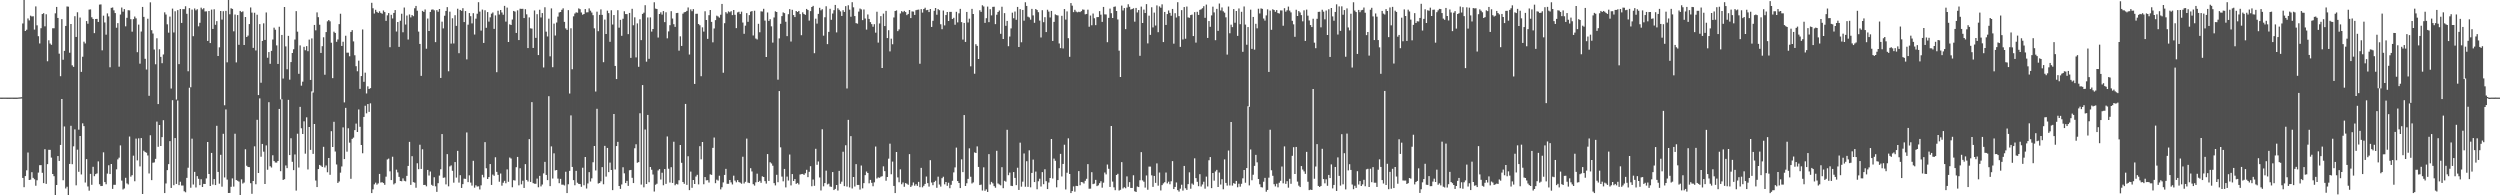 <svg xmlns="http://www.w3.org/2000/svg" width="1920" height="150"><path fill="#4f4f4f" d="M0 74.954h1v1H0zM1 74.96h1v1H1zM2 74.95h1v1H2zM3 74.948h1v1H3zM4 74.952h1v1H4zM5 74.959h1v1H5zM6 74.956h1v1H6zM7 74.96h1v1H7zM8 74.955h1v1H8zM9 74.943h1v1H9zM10 74.962h1v1H10zM11 74.959h1v1H11zM12 74.959h1v1H12zM13 74.937h1v1H13zM14 74.844h1v1H14zM15 74.771h1v1H15zM16 74.65h1v1H16zM17 18.046h1v118.627H17zM18 -0.049h1v143.819H18zM19 23.797h1v111.404H19zM20 22.838h1v107.987H20zM21 14.156h1v102.983H21zM22 15.665h1v122.553H22zM23 12.048h1v125.922H23zM24 12.657h1v119.607H24zM25 12.509h1v124.084H25zM26 22.755h1v114.923H26zM27 4.905h1v137.749H27zM28 19.469h1v118.977H28zM29 27.819h1v104.739H29zM30 33.387h1v93.505H30zM31 21.671h1v105.151H31zM32 10.82h1v121.875H32zM33 10.13h1v130.498H33zM34 20.21h1v94.356H34zM35 10.978h1v130.225H35zM36 47.066h1v78.993H36zM37 30.899h1v84.138H37zM38 33.452h1v81.651H38zM39 34.387h1v86.665H39zM40 21.706h1v111.945H40zM41 21.688h1v113.626H41zM42 10.222h1v140.064H42zM43 5.3h1v136.764H43zM44 13.768h1v106.075H44zM45 41.218h1v82.404H45zM46 58.501h1v52.793H46zM47 14.672h1v61.379H47zM48 45.887h1v92.551H48zM49 39.06h1v58.074H49zM50 19.942h1v124.812H50zM51 4.971h1v138.453H51zM52 5.102h1v147.212H52zM53 40.509h1v85.397H53zM54 18.414h1v78.192H54zM55 50.189h1v75.892H55zM56 51.354h1v61.045H56zM57 12.447h1v86.917H57zM58 28.345h1v114.004H58zM59 9.406h1v105.535H59zM60 99.577h1v32.372H60zM61 13.465h1v90.971H61zM62 55.19h1v78.801H62zM63 43.582h1v51.155H63zM64 32.002h1v64.857H64zM65 33.399h1v106.8H65zM66 16.195h1v106.018H66zM67 18.231h1v124.96H67zM68 7.396h1v139.052H68zM69 7.214h1v126.321H69zM70 13.243h1v128.676H70zM71 14.546h1v113.54H71zM72 25.435h1v109.898H72zM73 14.567h1v119.177H73zM74 14.474h1v118.698H74zM75 16.859h1v107.114H75zM76 3.537h1v137.996H76zM77 3.388h1v139.533H77zM78 38.655h1v104.151H78zM79 12.008h1v104.996H79zM80 17.273h1v122.573H80zM81 26.644h1v114.86H81zM82 10.292h1v123.028H82zM83 12.592h1v114.322H83zM84 51.676h1v81.999H84zM85 6.062h1v119.871H85zM86 5.742h1v139.294H86zM87 7.916h1v134.017H87zM88 10.048h1v131.902H88zM89 21.304h1v108.744H89zM90 17.778h1v104.616H90zM91 51.224h1v69.858H91zM92 11.166h1v100.512H92zM93 5.802h1v132.897H93zM94 8.976h1v136.525H94zM95 6.97h1v137.763H95zM96 20.216h1v116.353H96zM97 13.685h1v127.18H97zM98 7.857h1v133.83H98zM99 7.963h1v96.92H99zM100 14.755h1v120.94H100zM101 24.308h1v110.236H101zM102 14.702h1v104.866H102zM103 12.703h1v126.498H103zM104 14.087h1v92.357H104zM105 40.108h1v83.104H105zM106 18.902h1v87.332H106zM107 48.892h1v78.883H107zM108 24.2h1v81.843H108zM109 5.317h1v143.669H109zM110 12.978h1v102.806H110zM111 45.159h1v71.644H111zM112 53.376h1v63.935H112zM113 14.377h1v105.011H113zM114 73.579h1v59.641H114zM115 1.783h1v102.096H115zM116 23.185h1v115.165H116zM117 25.777h1v99.185H117zM118 38.066h1v86.648H118zM119 49.342h1v72.652H119zM120 29.37h1v63.999H120zM121 79.923h1v32.804H121zM122 37.813h1v58.202H122zM123 43.696h1v68.449H123zM124 48.528h1v56.779H124zM125 41.845h1v50.46H125zM126 9.486h1v138.812H126zM127 11.181h1v129.7H127zM128 18.682h1v112.001H128zM129 25.095h1v100.941H129zM130 12.738h1v95.628H130zM131 67.967h1v76.39H131zM132 6.591h1v70.357H132zM133 24.917h1v117.323H133zM134 8.646h1v97.399H134zM135 76.42h1v64.852H135zM136 7.805h1v69.406H136zM137 49.279h1v92.893H137zM138 6.92h1v132.666H138zM139 17.599h1v124.888H139zM140 7.001h1v135.477H140zM141 7.085h1v139.783H141zM142 4.817h1v142.868H142zM143 10.619h1v125.973H143zM144 54.725h1v74.104H144zM145 6.246h1v61.137H145zM146 67.042h1v77.129H146zM147 7.357h1v99.135H147zM148 27.782h1v113.958H148zM149 6.517h1v125.49H149zM150 7.935h1v136.062H150zM151 7.042h1v128.238H151zM152 20.228h1v117.098H152zM153 17.528h1v124.633H153zM154 5.868h1v131.814H154zM155 7.188h1v136.444H155zM156 6.272h1v134.949H156zM157 8.786h1v132.524H157zM158 8.721h1v128.296H158zM159 31.442h1v77.623H159zM160 8.471h1v125.185H160zM161 33.058h1v109.782H161zM162 7.382h1v110.053H162zM163 22.202h1v119.588H163zM164 7.134h1v130.381H164zM165 19.051h1v123.062H165zM166 16.233h1v80.405H166zM167 43.03h1v89.013H167zM168 36.357h1v104.699H168zM169 8.431h1v110.478H169zM170 15.033h1v128.319H170zM171 8.605h1v94.134H171zM172 80.844h1v55.45H172zM173 8.348h1v75.707H173zM174 47.846h1v90.092H174zM175 -2.457h1v150.675H175zM176 10.957h1v137.241H176zM177 6.337h1v137.136H177zM178 6.872h1v130.149H178zM179 24.084h1v119.211H179zM180 11.161h1v91.56H180zM181 47.937h1v90.374H181zM182 11.575h1v127.24H182zM183 34.382h1v105.067H183zM184 8.406h1v144.53H184zM185 9.34h1v128.377H185zM186 8.729h1v132.209H186zM187 34.563h1v105.618H187zM188 13.061h1v101.556H188zM189 28.411h1v98.882H189zM190 27.365h1v100.899H190zM191 18.494h1v109.871H191zM192 5.737h1v134.949H192zM193 9.672h1v139.189H193zM194 36.746h1v102.249H194zM195 9.756h1v102.629H195zM196 38.733h1v102.759H196zM197 11.3h1v80.697H197zM198 72.989h1v59.87H198zM199 18.54h1v57.014H199zM200 63.546h1v56.813H200zM201 31.453h1v79.097H201zM202 17.897h1v98.582H202zM203 30.694h1v110.595H203zM204 9.574h1v102.114H204zM205 44.325h1v86.029H205zM206 39.996h1v38.475H206zM207 48.977h1v78.735H207zM208 39.069h1v89.57H208zM209 30.337h1v88.89H209zM210 21.227h1v102.495H210zM211 22.814h1v102.03H211zM212 34.878h1v89.994H212zM213 49.086h1v74.552H213zM214 20.536h1v63.117H214zM215 76.314h1v55.158H215zM216 26.814h1v49.416H216zM217 60.31h1v77.877H217zM218 5.377h1v132.266H218zM219 35.609h1v91.488H219zM220 53.183h1v75.934H220zM221 27.571h1v49.123H221zM222 61.185h1v57.883H222zM223 47.678h1v58.492H223zM224 40.702h1v83.569H224zM225 37.823h1v92.836H225zM226 30.337h1v88.296H226zM227 8.527h1v137.834H227zM228 24.305h1v78.406H228zM229 56.659h1v72.002H229zM230 34.878h1v47.208H230zM231 65.803h1v32.705H231zM232 62.744h1v40.177H232zM233 35.937h1v57.241H233zM234 38.602h1v79.391H234zM235 35.419h1v54.71H235zM236 39.326h1v90.8H236zM237 30.413h1v67.133H237zM238 61.376h1v53.704H238zM239 29.479h1v40.711H239zM240 71.083h1v47.075H240zM241 19.169h1v76.077H241zM242 23.279h1v115.35H242zM243 9.514h1v134.141H243zM244 13.229h1v116.591H244zM245 18.974h1v107.691H245zM246 40.648h1v86.654H246zM247 35.473h1v92.805H247zM248 28.624h1v84.108H248zM249 57.391h1v71.223H249zM250 24.634h1v102.434H250zM251 16.363h1v115.957H251zM252 15.37h1v105.96H252zM253 16.389h1v117.843H253zM254 32.796h1v67.946H254zM255 60.031h1v52.877H255zM256 24.312h1v69.212H256zM257 25.286h1v91.08H257zM258 32.081h1v94.234H258zM259 30.328h1v110.183H259zM260 18.546h1v120.794H260zM261 10.564h1v122.065H261zM262 35.262h1v92.599H262zM263 32.046h1v65.794H263zM264 78.65h1v43.511H264zM265 27.421h1v55.41H265zM266 40.427h1v76.039H266zM267 40.468h1v58.038H267zM268 43.204h1v66.356H268zM269 24.532h1v112.787H269zM270 23.165h1v83.502H270zM271 31.814h1v73.878H271zM272 42.428h1v57.49H272zM273 50.839h1v44.096H273zM274 54.75h1v46.629H274zM275 46.603h1v37.49H275zM276 68.244h1v29.156H276zM277 58.42h1v52.936H277zM278 22.634h1v95.078H278zM279 62.848h1v26.941H279zM280 55.809h1v25.387H280zM281 71.768h1v15.255H281zM282 66.328h1v13.617H282zM283 68.363h1v17.54H283zM284 67.707h1v11.657H284zM285 2.172h1v146.127H285zM286 6.36h1v139.063H286zM287 10.391h1v131.177H287zM288 7.516h1v132.794H288zM289 9.121h1v132.715H289zM290 9.935h1v130.916H290zM291 8.635h1v124.942H291zM292 9.904h1v130.27H292zM293 10.527h1v129.378H293zM294 8.022h1v132.548H294zM295 9.29h1v132.653H295zM296 16.017h1v119.671H296zM297 11.762h1v110.7H297zM298 10.035h1v111.76H298zM299 36.265h1v95.332H299zM300 11.381h1v126.919H300zM301 14.195h1v106.197H301zM302 9.939h1v131.664H302zM303 7.707h1v132.986H303zM304 24.235h1v106.067H304zM305 16.875h1v115.516H305zM306 35.991h1v99.827H306zM307 15.944h1v123.042H307zM308 10.528h1v128.708H308zM309 24.755h1v112.263H309zM310 5.774h1v133.091H310zM311 18.815h1v120.438H311zM312 11.909h1v123.141H312zM313 30.383h1v97.04H313zM314 11.125h1v97.816H314zM315 13.348h1v128.642H315zM316 11.549h1v108.422H316zM317 12.423h1v127.472H317zM318 6.36h1v133.912H318zM319 4.56h1v139.615H319zM320 8.243h1v117.155H320zM321 24.264h1v105.697H321zM322 33.749h1v77.405H322zM323 58.269h1v71.45H323zM324 8.336h1v106.275H324zM325 9.183h1v132.908H325zM326 7.269h1v134.731H326zM327 37.427h1v105.653H327zM328 14.218h1v116.281H328zM329 23.785h1v111.011H329zM330 9.177h1v122.563H330zM331 7.444h1v134.479H331zM332 7.225h1v135.5H332zM333 7.933h1v128.194H333zM334 32.333h1v110.777H334zM335 7.775h1v139.6H335zM336 8.991h1v131.697H336zM337 6.905h1v127.956H337zM338 59.858h1v70.122H338zM339 16.65h1v86.312H339zM340 21.799h1v114.775H340zM341 12.079h1v124.208H341zM342 8.406h1v133.197H342zM343 5.499h1v112.892H343zM344 54.755h1v88.363H344zM345 8.961h1v118.843H345zM346 33.479h1v93.529H346zM347 14.029h1v117.13H347zM348 33.372h1v106.907H348zM349 11.676h1v112.772H349zM350 19.885h1v116.496H350zM351 6.731h1v109.156H351zM352 40.841h1v99.394H352zM353 7.64h1v126.926H353zM354 8.334h1v136.002H354zM355 6.319h1v135.077H355zM356 16.925h1v120.27H356zM357 8.503h1v128.853H357zM358 45.624h1v56.119H358zM359 18.94h1v120.949H359zM360 10.019h1v124.623H360zM361 12.458h1v127.757H361zM362 17.949h1v124.598H362zM363 10.151h1v113.365H363zM364 26.521h1v117.611H364zM365 14.351h1v127.912H365zM366 10.539h1v132.696H366zM367 1.706h1v141.398H367zM368 8.921h1v136.578H368zM369 23.516h1v118.808H369zM370 7.367h1v126.86H370zM371 32.993h1v103.251H371zM372 7.859h1v101.291H372zM373 21.376h1v107.838H373zM374 9.243h1v128.21H374zM375 16.608h1v119.398H375zM376 13.311h1v112.691H376zM377 10.522h1v131.508H377zM378 9.593h1v124.477H378zM379 22.152h1v112.856H379zM380 11.833h1v108.942H380zM381 55.464h1v76.507H381zM382 8.243h1v126.061H382zM383 11.183h1v128.392H383zM384 7.699h1v125.599H384zM385 9.568h1v133.012H385zM386 11.291h1v129.062H386zM387 4.489h1v134.375H387zM388 16.578h1v124.183H388zM389 5.814h1v124.259H389zM390 32.24h1v107.4H390zM391 18.706h1v102.261H391zM392 19.191h1v102.553H392zM393 15.026h1v128.784H393zM394 8.395h1v130.006H394zM395 8.917h1v129.718H395zM396 25.311h1v103.11H396zM397 7.939h1v112.596H397zM398 30.779h1v111.578H398zM399 6.722h1v122.49H399zM400 6.829h1v134.731H400zM401 6.736h1v132.079H401zM402 13.873h1v130.469H402zM403 7.071h1v118.97H403zM404 11.005h1v127.209H404zM405 36.904h1v102.508H405zM406 13.343h1v93.504H406zM407 21.754h1v117.986H407zM408 21.965h1v56.474H408zM409 36.811h1v103.851H409zM410 8.03h1v133.082H410zM411 29.104h1v112.03H411zM412 10.891h1v126.296H412zM413 42.3h1v101.518H413zM414 7.465h1v127.585H414zM415 13.417h1v129.734H415zM416 10.058h1v131.645H416zM417 51.796h1v81.397H417zM418 5.564h1v118.738H418zM419 24.313h1v110.023H419zM420 28.027h1v110.294H420zM421 14.341h1v59.551H421zM422 43.278h1v99.683H422zM423 6.457h1v105.992H423zM424 51.601h1v85.512H424zM425 18.118h1v99.661H425zM426 27.273h1v103.598H426zM427 17.319h1v113.25H427zM428 12.752h1v124.411H428zM429 9.579h1v131.098H429zM430 9.215h1v128.154H430zM431 7.546h1v134.283H431zM432 6.404h1v135.427H432zM433 16.8h1v125.637H433zM434 21.795h1v110.078H434zM435 22.92h1v125.372H435zM436 7.788h1v133.729H436zM437 71.837h1v59.412H437zM438 21.727h1v66.923H438zM439 53.178h1v75.038H439zM440 12.555h1v125.762H440zM441 10.406h1v131.855H441zM442 9.479h1v121.746H442zM443 9.8h1v130.523H443zM444 6.429h1v134.822H444zM445 7.074h1v134.274H445zM446 9.595h1v133.862H446zM447 11.31h1v117.498H447zM448 10.752h1v131.525H448zM449 6.938h1v113.651H449zM450 9.543h1v135.264H450zM451 9.41h1v131.49H451zM452 6.475h1v125.724H452zM453 8.195h1v131.243H453zM454 9.626h1v127.314H454zM455 11.676h1v112.919H455zM456 21.747h1v90.377H456zM457 70.285h1v60.637H457zM458 8.943h1v74.6H458zM459 23.965h1v116.988H459zM460 11.425h1v129.124H460zM461 7.195h1v132.083H461zM462 11.394h1v116.965H462zM463 47.744h1v93.781H463zM464 15.062h1v96.948H464zM465 26.108h1v109.51H465zM466 8.183h1v105.427H466zM467 10.105h1v122.099H467zM468 32.109h1v92.749H468zM469 7.891h1v122.694H469zM470 18.842h1v127.186H470zM471 11.56h1v76.004H471zM472 50.662h1v79.505H472zM473 60.742h1v51.46H473zM474 7.827h1v101.132H474zM475 21.234h1v121.616H475zM476 15.247h1v129.785H476zM477 27.505h1v114.146H477zM478 14.377h1v114.099H478zM479 8.629h1v124.511H479zM480 10.809h1v129.795H480zM481 10.833h1v128.056H481zM482 26.204h1v116.557H482zM483 9.914h1v120.853H483zM484 44.455h1v86.053H484zM485 6.762h1v129.797H485zM486 19.399h1v121.172H486zM487 13.298h1v100.577H487zM488 44.095h1v66.723H488zM489 17.977h1v106.999H489zM490 51.283h1v73.217H490zM491 14.783h1v72.228H491zM492 30.8h1v110.959H492zM493 10.722h1v54.608H493zM494 9.719h1v134.129H494zM495 4h1v95.484H495zM496 47.342h1v93.961H496zM497 13.412h1v74.845H497zM498 45.161h1v94.793H498zM499 13.348h1v114.91H499zM500 24.273h1v106.061H500zM501 22.292h1v111.75H501zM502 1.716h1v145.397H502zM503 6.586h1v135.303H503zM504 6.914h1v134.189H504zM505 28.847h1v102.056H505zM506 10.731h1v119.159H506zM507 9.469h1v128.415H507zM508 11.203h1v121.467H508zM509 8.488h1v133.774H509zM510 16.997h1v112.868H510zM511 9.423h1v131.788H511zM512 29.419h1v75.391H512zM513 24.137h1v105.431H513zM514 19.351h1v120.814H514zM515 8.597h1v119.797H515zM516 14.223h1v126.251H516zM517 18.586h1v90.258H517zM518 20.637h1v121.65H518zM519 10.055h1v131.13H519zM520 9.903h1v131.757H520zM521 38.894h1v99.529H521zM522 27.908h1v83.435H522zM523 35.264h1v89.752H523zM524 10.473h1v129.327H524zM525 9.431h1v131.716H525zM526 9.177h1v70.661H526zM527 8.346h1v133.639H527zM528 5.732h1v114.268H528zM529 41.866h1v104.157H529zM530 7.201h1v124.574H530zM531 8.58h1v135.635H531zM532 7.028h1v131.216H532zM533 64.456h1v76.876H533zM534 10.611h1v124.974H534zM535 10.535h1v123.689H535zM536 18.443h1v123.171H536zM537 19.389h1v92.909H537zM538 58.508h1v63.836H538zM539 20.979h1v88.072H539zM540 24.275h1v117.218H540zM541 8.628h1v127.354H541zM542 15.38h1v123.133H542zM543 29.834h1v108.531H543zM544 11.654h1v128.509H544zM545 7.673h1v126.222H545zM546 16.808h1v117.478H546zM547 32.52h1v81.036H547zM548 21.838h1v83.793H548zM549 15.457h1v125.248H549zM550 12.039h1v125.943H550zM551 12.669h1v126.033H551zM552 13.557h1v121.424H552zM553 11.319h1v134.124H553zM554 3.02h1v140.811H554zM555 55.836h1v84.266H555zM556 17.815h1v116.53H556zM557 9.337h1v120.35H557zM558 10.407h1v130.753H558zM559 8.757h1v132.405H559zM560 9.404h1v128.829H560zM561 8.603h1v131.488H561zM562 11.625h1v130.04H562zM563 7.703h1v127.21H563zM564 11.364h1v127.332H564zM565 21.624h1v118.412H565zM566 9.541h1v128.8H566zM567 9.001h1v130.831H567zM568 10.781h1v129.52H568zM569 8.983h1v132.138H569zM570 17.331h1v103.034H570zM571 25.959h1v114.957H571zM572 19.692h1v119.952H572zM573 10.064h1v96.39H573zM574 16.724h1v123.537H574zM575 11.646h1v128.969H575zM576 8.961h1v120.24H576zM577 8.487h1v123.188H577zM578 27.231h1v114.223H578zM579 8.244h1v134.273H579zM580 29.575h1v110.444H580zM581 30.29h1v103.096H581zM582 18.294h1v121.475H582zM583 24.76h1v114.117H583zM584 8.726h1v131.68H584zM585 8.85h1v126.564H585zM586 6.751h1v129.17H586zM587 15.835h1v123.263H587zM588 43.781h1v97.244H588zM589 9.594h1v108.706H589zM590 16.06h1v122.911H590zM591 14.758h1v109.871H591zM592 20.245h1v105.276H592zM593 32.7h1v94.604H593zM594 13.416h1v127.21H594zM595 8.682h1v133.718H595zM596 9.226h1v125.029H596zM597 61.173h1v78.756H597zM598 29.471h1v40.485H598zM599 18.268h1v94.877H599zM600 12.394h1v123.238H600zM601 9.499h1v129.754H601zM602 10.062h1v119.666H602zM603 16.679h1v127.227H603zM604 27.728h1v107.897H604zM605 10.897h1v127.728H605zM606 6.995h1v111.706H606zM607 31.884h1v110.483H607zM608 7.531h1v126.177H608zM609 11.579h1v127.427H609zM610 13.089h1v124.433H610zM611 8.431h1v132.798H611zM612 9.223h1v131.271H612zM613 8.393h1v133.287H613zM614 10.834h1v123.211H614zM615 27.011h1v106.705H615zM616 9.48h1v124.106H616zM617 10.755h1v123.601H617zM618 11.443h1v121.621H618zM619 6.881h1v123.542H619zM620 7.724h1v128.318H620zM621 15.835h1v116.114H621zM622 8.542h1v119.097H622zM623 5.383h1v137.662H623zM624 4.513h1v133.377H624zM625 40.875h1v101.81H625zM626 14.351h1v99.94H626zM627 18.149h1v108.395H627zM628 10.631h1v113.398H628zM629 5.99h1v130.314H629zM630 7.958h1v138.332H630zM631 7.053h1v92.207H631zM632 27.382h1v115.733H632zM633 13.276h1v127.313H633zM634 4.829h1v126.258H634zM635 33.912h1v107.7H635zM636 24.495h1v116.544H636zM637 6.771h1v136.491H637zM638 15.224h1v128.29H638zM639 10.374h1v121.783H639zM640 7.814h1v138.15H640zM641 3.792h1v141.27H641zM642 24.898h1v117.181H642zM643 6.326h1v140.011H643zM644 7.514h1v123.731H644zM645 8.756h1v132.395H645zM646 12.233h1v127.275H646zM647 7.836h1v108.7H647zM648 9.171h1v133.784H648zM649 4.723h1v106.824H649zM650 67.935h1v75.36H650zM651 4.058h1v87.98H651zM652 7.442h1v136.48H652zM653 12.85h1v91.724H653zM654 1.7h1v143.047H654zM655 5.631h1v130.306H655zM656 12.362h1v130.916H656zM657 17.786h1v108.251H657zM658 18.155h1v123.863H658zM659 8.918h1v133.096H659zM660 6.56h1v139.035H660zM661 7.208h1v119.943H661zM662 15.439h1v129.226H662zM663 7.264h1v133.395H663zM664 14.226h1v120.265H664zM665 22.735h1v109.013H665zM666 11.085h1v121.765H666zM667 14.517h1v126.268H667zM668 16.979h1v121.169H668zM669 18.557h1v121.836H669zM670 20.554h1v122.489H670zM671 18.584h1v121.47H671zM672 25.108h1v87.415H672zM673 9.009h1v128.084H673zM674 32.728h1v103.54H674zM675 18.027h1v118.515H675zM676 12.407h1v123.305H676zM677 52.24h1v83.057H677zM678 10.466h1v117.28H678zM679 20.006h1v111.424H679zM680 8.335h1v130.487H680zM681 29.212h1v106.732H681zM682 23.174h1v98.665H682zM683 39.491h1v70.836H683zM684 29.722h1v104.091H684zM685 33.993h1v90.107H685zM686 13.415h1v129.399H686zM687 8.431h1v139.865H687zM688 7.961h1v108.775H688zM689 23.891h1v112.356H689zM690 22.576h1v117.403H690zM691 10.326h1v119.696H691zM692 8.534h1v132.958H692zM693 9.358h1v130.791H693zM694 8.347h1v135.091H694zM695 9.292h1v131.31H695zM696 11.64h1v129.456H696zM697 10.699h1v131.226H697zM698 7.679h1v110.676H698zM699 13.872h1v129.676H699zM700 8.758h1v133.699H700zM701 8.926h1v131.184H701zM702 11.48h1v131.176H702zM703 7.854h1v133.636H703zM704 7.542h1v135.221H704zM705 7.37h1v132.305H705zM706 48.929h1v94.819H706zM707 6.999h1v121.909H707zM708 9.653h1v134.198H708zM709 6.887h1v135.789H709zM710 5.955h1v135.309H710zM711 7.851h1v127.718H711zM712 7.562h1v133.094H712zM713 9.265h1v134.033H713zM714 6.906h1v116.146H714zM715 20.691h1v119.516H715zM716 15.963h1v126.277H716zM717 8.318h1v131.521H717zM718 6.167h1v132.642H718zM719 11.336h1v132.876H719zM720 7.014h1v128.667H720zM721 7.839h1v133.867H721zM722 18.644h1v124.652H722zM723 22.443h1v114.424H723zM724 8.067h1v127.675H724zM725 19.53h1v122.044H725zM726 11.588h1v128.178H726zM727 9.202h1v133.506H727zM728 16.129h1v124.195H728zM729 9.108h1v135.406H729zM730 9.094h1v132.819H730zM731 14.572h1v124.263H731zM732 13.658h1v118.758H732zM733 19.01h1v109.536H733zM734 9.047h1v104.314H734zM735 17.207h1v121.863H735zM736 10.243h1v130.309H736zM737 6.827h1v137.604H737zM738 16.986h1v105.4H738zM739 30.428h1v101.791H739zM740 17.636h1v70.745H740zM741 32.183h1v110.648H741zM742 9.182h1v131.551H742zM743 17.27h1v120.118H743zM744 14.351h1v99.579H744zM745 50.945h1v84.809H745zM746 6.809h1v134.082H746zM747 10.735h1v129.338H747zM748 56.627h1v60.411H748zM749 33.938h1v83.587H749zM750 35.217h1v77.2H750zM751 45.298h1v82.911H751zM752 7.903h1v134.252H752zM753 9.108h1v132.668H753zM754 4.025h1v142.328H754zM755 4.95h1v123.536H755zM756 17.586h1v128.963H756zM757 13.968h1v131.459H757zM758 5.06h1v142.346H758zM759 17.011h1v101.339H759zM760 7.08h1v134.655H760zM761 11.85h1v127.829H761zM762 5.262h1v135.559H762zM763 5.165h1v137.768H763zM764 18.522h1v125.648H764zM765 11.326h1v104.475H765zM766 9.191h1v131.685H766zM767 8.097h1v133.551H767zM768 25.938h1v116.386H768zM769 5.176h1v123.23H769zM770 29.93h1v114.61H770zM771 10.105h1v128.772H771zM772 19.835h1v119.682H772zM773 16.074h1v83.589H773zM774 35.504h1v99.07H774zM775 28.051h1v104.52H775zM776 21.791h1v120.885H776zM777 9.75h1v133.131H777zM778 14.037h1v118.094H778zM779 8.855h1v127.782H779zM780 15.225h1v126.955H780zM781 5.327h1v123.507H781zM782 36.117h1v109.73H782zM783 7.038h1v102.542H783zM784 32.479h1v110.861H784zM785 7.605h1v131.892H785zM786 15.873h1v101.975H786zM787 1.715h1v141.693H787zM788 4.576h1v119.251H788zM789 12.813h1v130.715H789zM790 13.391h1v102.073H790zM791 15.113h1v128.743H791zM792 6.83h1v125.971H792zM793 11.803h1v110.751H793zM794 17.528h1v122.296H794zM795 6.917h1v124.875H795zM796 7.737h1v137.625H796zM797 9.369h1v129.841H797zM798 15.844h1v121.441H798zM799 28.759h1v114.51H799zM800 7.842h1v124.363H800zM801 17.034h1v124.455H801zM802 13.209h1v116.8H802zM803 24.618h1v114.527H803zM804 7.486h1v137.693H804zM805 8.906h1v131.271H805zM806 13.406h1v123.308H806zM807 8.421h1v98.351H807zM808 31.461h1v105.669H808zM809 16.785h1v105.022H809zM810 11.072h1v112.422H810zM811 11.612h1v132.245H811zM812 11.865h1v126.451H812zM813 33.362h1v95.833H813zM814 36.967h1v81.194H814zM815 12.134h1v123.395H815zM816 37.198h1v88.693H816zM817 6.966h1v104.185H817zM818 15.075h1v130.42H818zM819 8.751h1v123.904H819zM820 29.359h1v76.861H820zM821 43.615h1v90.002H821zM822 2.333h1v145.952H822zM823 4.342h1v142.381H823zM824 9.334h1v133.815H824zM825 7.519h1v139.695H825zM826 8.889h1v133.85H826zM827 9.469h1v133.435H827zM828 9.01h1v122.395H828zM829 9.33h1v132.974H829zM830 8.546h1v131.215H830zM831 7.253h1v132.785H831zM832 7.467h1v133.476H832zM833 11.018h1v127.846H833zM834 10.703h1v126.612H834zM835 7.415h1v118.622H835zM836 20.518h1v124.425H836zM837 11.936h1v132.951H837zM838 19.412h1v112.842H838zM839 10.415h1v131.003H839zM840 14.049h1v126.934H840zM841 19.282h1v118.873H841zM842 13.139h1v129.816H842zM843 13.132h1v129.222H843zM844 8.552h1v132.15H844zM845 11.252h1v127.984H845zM846 16.812h1v127.305H846zM847 5.335h1v134.965H847zM848 10.983h1v121.521H848zM849 11.097h1v122.848H849zM850 32.42h1v93.925H850zM851 13.725h1v115.908H851zM852 6.629h1v136.955H852zM853 10.154h1v86.591H853zM854 13.844h1v125.605H854zM855 5.25h1v138.622H855zM856 4.969h1v141.123H856zM857 8.455h1v125.941H857zM858 14.943h1v118.557H858zM859 38.928h1v107.412H859zM860 59.14h1v86.642H860zM861 4.306h1v120.197H861zM862 8.027h1v136.694H862zM863 6.175h1v137.599H863zM864 22.355h1v122.222H864zM865 5.833h1v129.62H865zM866 3.256h1v140.204H866zM867 5.236h1v134.648H867zM868 7.339h1v136.983H868zM869 6.904h1v137.42H869zM870 6.352h1v128.228H870zM871 16.659h1v130.25H871zM872 6.079h1v141.388H872zM873 9.56h1v133.675H873zM874 7.717h1v135.941H874zM875 42.836h1v95.584H875zM876 5.075h1v111.771H876zM877 17.663h1v120.893H877zM878 7.389h1v132.208H878zM879 9.988h1v134.085H879zM880 3.189h1v131.575H880zM881 33.313h1v112.383H881zM882 12.02h1v115.914H882zM883 26.764h1v101.196H883zM884 5.562h1v129.095H884zM885 21.052h1v122.46H885zM886 9.673h1v125.443H886zM887 19.599h1v120.828H887zM888 4.137h1v121.373H888zM889 24.714h1v117.869H889zM890 4.898h1v127.612H890zM891 5.963h1v140.321H891zM892 3.333h1v138.843H892zM893 32.321h1v108.52H893zM894 9.176h1v130.738H894zM895 19.127h1v113.398H895zM896 10.8h1v130.06H896zM897 8.049h1v131.456H897zM898 9.864h1v131.656H898zM899 12.092h1v127.144H899zM900 6.851h1v116.919H900zM901 33.555h1v111.624H901zM902 10.139h1v133.42H902zM903 13.488h1v126.635H903zM904 1.709h1v144.316H904zM905 12.373h1v134.754H905zM906 35.983h1v108.902H906zM907 7.8h1v134.101H907zM908 30.326h1v116.057H908zM909 5.431h1v121.986H909zM910 29.764h1v114.838H910zM911 5.029h1v140.791H911zM912 13.374h1v128.033H912zM913 13.68h1v118.681H913zM914 11.568h1v133.381H914zM915 11.231h1v129.726H915zM916 27.7h1v114.169H916zM917 9.333h1v112.291H917zM918 32.723h1v104.093H918zM919 9.054h1v130.58H919zM920 11.472h1v131.51H920zM921 7.57h1v126.222H921zM922 7.111h1v136.152H922zM923 6.275h1v135.413H923zM924 4.767h1v134.818H924zM925 13.687h1v131.196H925zM926 3.527h1v132.106H926zM927 29.149h1v114.062H927zM928 16.162h1v106.926H928zM929 20.559h1v100.079H929zM930 11.837h1v132.64H930zM931 5.111h1v127.737H931zM932 9.497h1v129.259H932zM933 30.867h1v100.813H933zM934 6.83h1v123.626H934zM935 23.713h1v119.881H935zM936 2.733h1v129.762H936zM937 8.06h1v133.653H937zM938 5.731h1v131.876H938zM939 8.7h1v136.676H939zM940 9.709h1v112.685H940zM941 13.313h1v127.155H941zM942 41.941h1v100.611H942zM943 5.006h1v110.58H943zM944 25.531h1v116.923H944zM945 18.952h1v74.736H945zM946 20.842h1v121.686H946zM947 6.947h1v133.693H947zM948 17.481h1v123.741H948zM949 8.438h1v130.518H949zM950 27.521h1v116.317H950zM951 6.513h1v134.596H951zM952 18.609h1v124.732H952zM953 9.085h1v132.049H953zM954 39.783h1v97.156H954zM955 4.984h1v125.594H955zM956 18.871h1v121.456H956zM957 34.349h1v94.736H957zM958 20.766h1v60.838H958zM959 82.013h1v60.374H959zM960 7.401h1v107.365H960zM961 37.515h1v100.926H961zM962 12.999h1v121.213H962zM963 38.162h1v89.2H963zM964 18.286h1v100.663H964zM965 21.745h1v102.936H965zM966 6.713h1v130.766H966zM967 10.354h1v131.157H967zM968 6.469h1v137.261H968zM969 6.818h1v137.134H969zM970 14.213h1v125.366H970zM971 15.841h1v120.78H971zM972 11.809h1v135.424H972zM973 7.162h1v138.685H973zM974 55.259h1v81.2H974zM975 8.117h1v91.543H975zM976 22.88h1v107.86H976zM977 7.104h1v127.891H977zM978 7.66h1v133.806H978zM979 9.058h1v134.113H979zM980 7.728h1v133.392H980zM981 10.026h1v133.839H981zM982 10.388h1v129.951H982zM983 7.967h1v130.885H983zM984 8.037h1v119.854H984zM985 19.779h1v121.001H985zM986 6.283h1v106.137H986zM987 8.969h1v132.229H987zM988 7.863h1v131.307H988zM989 5.082h1v139.032H989zM990 8.121h1v129.179H990zM991 9.538h1v131.634H991zM992 15.955h1v103.707H992zM993 18.69h1v94.383H993zM994 28.257h1v105.353H994zM995 7.48h1v105.371H995zM996 12.311h1v127.174H996zM997 8.519h1v134.088H997zM998 9.557h1v134.106H998zM999 11.61h1v115.917H999zM1000 16.383h1v113.8H1000zM1001 7.954h1v123.664H1001zM1002 31.444h1v102.101H1002zM1003 7.362h1v109.285H1003zM1004 12.058h1v127.526H1004zM1005 15.734h1v130.276H1005zM1006 19.258h1v126.344H1006zM1007 20.774h1v125.128H1007zM1008 14.406h1v53.965H1008zM1009 32.791h1v104.48H1009zM1010 36.994h1v90.885H1010zM1011 14.461h1v96.223H1011zM1012 9.09h1v133.698H1012zM1013 8.998h1v134.597H1013zM1014 21.009h1v121.779H1014zM1015 7.475h1v106.798H1015zM1016 8.958h1v128.58H1016zM1017 14.872h1v125.913H1017zM1018 8.089h1v129.642H1018zM1019 26.872h1v115.841H1019zM1020 7.14h1v127.205H1020zM1021 43.721h1v93.03H1021zM1022 6.164h1v120.071H1022zM1023 12.617h1v132.065H1023zM1024 15.9h1v126.119H1024zM1025 9.172h1v119.059H1025zM1026 3.344h1v143.287H1026zM1027 26.507h1v94.378H1027zM1028 4.931h1v130.118H1028zM1029 23.716h1v118.851H1029zM1030 4.852h1v98.196H1030zM1031 11.32h1v130.238H1031zM1032 7.715h1v109.948H1032zM1033 43.549h1v101.898H1033zM1034 6.457h1v96.137H1034zM1035 21.08h1v109.797H1035zM1036 23.351h1v102.74H1036zM1037 10.567h1v119.926H1037zM1038 51.885h1v89.862H1038zM1039 1.718h1v143.596H1039zM1040 8.106h1v134.55H1040zM1041 9.284h1v134.994H1041zM1042 41.421h1v90.071H1042zM1043 7.65h1v134.056H1043zM1044 9.347h1v129.716H1044zM1045 7.9h1v134.949H1045zM1046 7.601h1v133.995H1046zM1047 5.782h1v132.298H1047zM1048 9.801h1v133.271H1048zM1049 26.984h1v103.051H1049zM1050 24.592h1v105.035H1050zM1051 42.705h1v100.886H1051zM1052 7.493h1v122.075H1052zM1053 5.968h1v133.947H1053zM1054 12.611h1v115.752H1054zM1055 30.748h1v109.605H1055zM1056 10.327h1v130.001H1056zM1057 12.779h1v130.806H1057zM1058 30.788h1v99.542H1058zM1059 36.326h1v86.026H1059zM1060 56.692h1v71.503H1060zM1061 8.377h1v129.893H1061zM1062 10.428h1v130.51H1062zM1063 11.179h1v58.659H1063zM1064 6.995h1v135.093H1064zM1065 8.43h1v117.393H1065zM1066 28.518h1v116.77H1066zM1067 5.708h1v126.281H1067zM1068 19.468h1v125.498H1068zM1069 5.289h1v124.342H1069zM1070 48.792h1v95.619H1070zM1071 8.182h1v120.071H1071zM1072 9.149h1v126.428H1072zM1073 28.185h1v112.931H1073zM1074 26.82h1v80.122H1074zM1075 37.007h1v81.214H1075zM1076 13.559h1v96.023H1076zM1077 31.685h1v106.916H1077zM1078 7.207h1v131.485H1078zM1079 12.282h1v126.355H1079zM1080 31.414h1v109.904H1080zM1081 7.427h1v133.225H1081zM1082 8.8h1v127.908H1082zM1083 15.042h1v122.179H1083zM1084 30.957h1v81.738H1084zM1085 19.107h1v84.385H1085zM1086 10.071h1v131.525H1086zM1087 17.653h1v122.102H1087zM1088 16.357h1v122.61H1088zM1089 16.461h1v112.842H1089zM1090 13.79h1v134.36H1090zM1091 2.929h1v142.439H1091zM1092 23.461h1v116.547H1092zM1093 14.47h1v123.035H1093zM1094 7.117h1v118.657H1094zM1095 17.64h1v124.261H1095zM1096 7.882h1v134.13H1096zM1097 8.237h1v127.023H1097zM1098 5.896h1v137.127H1098zM1099 12.274h1v130.685H1099zM1100 7.516h1v131.949H1100zM1101 7.35h1v129.864H1101zM1102 32.782h1v107.002H1102zM1103 9.361h1v120.949H1103zM1104 7.956h1v133.943H1104zM1105 6.803h1v134.007H1105zM1106 6.949h1v135.418H1106zM1107 10.05h1v98.759H1107zM1108 14.297h1v129.105H1108zM1109 15.206h1v128.78H1109zM1110 6.084h1v104.189H1110zM1111 12.292h1v131.72H1111zM1112 15.706h1v125.761H1112zM1113 7.244h1v124.749H1113zM1114 9.594h1v130.232H1114zM1115 23.898h1v116.813H1115zM1116 9.759h1v132.311H1116zM1117 8.561h1v136.523H1117zM1118 21.984h1v120.88H1118zM1119 10.771h1v128.122H1119zM1120 10.188h1v126.473H1120zM1121 4.997h1v139.53H1121zM1122 9.637h1v130.368H1122zM1123 5.541h1v139.432H1123zM1124 12.412h1v127.558H1124zM1125 52.34h1v86.185H1125zM1126 5.635h1v120.772H1126zM1127 21.98h1v121.277H1127zM1128 5.871h1v134.861H1128zM1129 11.823h1v134.153H1129zM1130 16.51h1v107.631H1130zM1131 6.219h1v133.57H1131zM1132 6.468h1v136.154H1132zM1133 6.349h1v135.947H1133zM1134 39.581h1v104.061H1134zM1135 10.904h1v101.339H1135zM1136 7.144h1v126.798H1136zM1137 8.268h1v129.803H1137zM1138 9.442h1v133.265H1138zM1139 13.826h1v129.541H1139zM1140 13.152h1v127.214H1140zM1141 7.927h1v130.331H1141zM1142 8.535h1v131.667H1142zM1143 5.329h1v130.153H1143zM1144 24.534h1v117.864H1144zM1145 7.134h1v132.302H1145zM1146 11.665h1v128.524H1146zM1147 12.686h1v129.319H1147zM1148 12.082h1v129.511H1148zM1149 8.388h1v132.607H1149zM1150 10.027h1v131.214H1150zM1151 11.05h1v126.759H1151zM1152 36.269h1v102.464H1152zM1153 10.71h1v121.849H1153zM1154 13.062h1v117.188H1154zM1155 17.712h1v116.908H1155zM1156 8.34h1v118.402H1156zM1157 8.282h1v127.106H1157zM1158 15.892h1v115.686H1158zM1159 7.57h1v127.301H1159zM1160 6.337h1v136.927H1160zM1161 4.104h1v135.221H1161zM1162 58.718h1v83.064H1162zM1163 9.478h1v108.597H1163zM1164 10.042h1v122.402H1164zM1165 6.806h1v104.825H1165zM1166 19.966h1v106.041H1166zM1167 8.258h1v134.789H1167zM1168 14.079h1v97.043H1168zM1169 32.956h1v95.845H1169zM1170 20.806h1v115.537H1170zM1171 9.894h1v126.792H1171zM1172 35.515h1v103.063H1172zM1173 22.354h1v118.62H1173zM1174 6.496h1v135.707H1174zM1175 14.382h1v128.463H1175zM1176 7.224h1v108.709H1176zM1177 23.341h1v122.981H1177zM1178 3.603h1v141.532H1178zM1179 37.544h1v105.389H1179zM1180 8.712h1v130.452H1180zM1181 8.951h1v108.475H1181zM1182 10.001h1v130.276H1182zM1183 9.776h1v129.736H1183zM1184 8.628h1v110.97H1184zM1185 28.673h1v107.076H1185zM1186 5.551h1v106.102H1186zM1187 79.215h1v60.086H1187zM1188 5.279h1v103.348H1188zM1189 8.213h1v135.781H1189zM1190 8.884h1v101.042H1190zM1191 1.716h1v144.698H1191zM1192 6.887h1v128.804H1192zM1193 16.243h1v119.84H1193zM1194 18.379h1v104.476H1194zM1195 14.49h1v127.691H1195zM1196 7.899h1v133.253H1196zM1197 8.118h1v135.817H1197zM1198 9.15h1v122.65H1198zM1199 12.376h1v129.103H1199zM1200 7.986h1v134.093H1200zM1201 12.493h1v122.563H1201zM1202 16.848h1v118.111H1202zM1203 10.016h1v129.562H1203zM1204 15.157h1v128.158H1204zM1205 18.074h1v118.89H1205zM1206 13.53h1v126.523H1206zM1207 16.353h1v125.25H1207zM1208 26.815h1v116.039H1208zM1209 25.063h1v92.997H1209zM1210 4.629h1v127.358H1210zM1211 22.358h1v117.801H1211zM1212 14.698h1v125.242H1212zM1213 15.362h1v118.442H1213zM1214 41.654h1v91.539H1214zM1215 19.735h1v108.572H1215zM1216 20.476h1v112.446H1216zM1217 6.083h1v130.433H1217zM1218 31.654h1v99.356H1218zM1219 28.038h1v84.582H1219zM1220 38.157h1v68.193H1220zM1221 26.606h1v105.058H1221zM1222 31.277h1v91.6H1222zM1223 11.825h1v135.339H1223zM1224 9.875h1v138.423H1224zM1225 10.541h1v96.867H1225zM1226 23.694h1v115.124H1226zM1227 21.673h1v118.507H1227zM1228 10.177h1v120.883H1228zM1229 8.38h1v132.947H1229zM1230 9.204h1v130.329H1230zM1231 8.416h1v134.757H1231zM1232 9.022h1v131.249H1232zM1233 9.955h1v130.982H1233zM1234 10.71h1v131.317H1234zM1235 7.432h1v109H1235zM1236 14.331h1v128.938H1236zM1237 8.673h1v133.62H1237zM1238 8.604h1v131.153H1238zM1239 11.148h1v131.067H1239zM1240 7.614h1v133.65H1240zM1241 7.62h1v134.779H1241zM1242 7.114h1v132.52H1242zM1243 50.174h1v93.35H1243zM1244 6.925h1v120.821H1244zM1245 9.501h1v133.949H1245zM1246 5.85h1v136.554H1246zM1247 5.933h1v135.016H1247zM1248 7.85h1v128.007H1248zM1249 7.523h1v132.867H1249zM1250 14.927h1v129.025H1250zM1251 6.792h1v113.039H1251zM1252 20.326h1v119.686H1252zM1253 16.41h1v125.595H1253zM1254 8.255h1v126.674H1254zM1255 6.27h1v131.85H1255zM1256 11.309h1v132.682H1256zM1257 7.118h1v128.129H1257zM1258 8.232h1v130.751H1258zM1259 18.615h1v124.83H1259zM1260 21.242h1v115.005H1260zM1261 7.993h1v127.989H1261zM1262 17.158h1v124.112H1262zM1263 11.571h1v128.844H1263zM1264 9.188h1v133.351H1264zM1265 16.395h1v123.782H1265zM1266 9.264h1v135.031H1266zM1267 9.205h1v133.117H1267zM1268 14.454h1v123.25H1268zM1269 14.137h1v118.045H1269zM1270 19.619h1v107.488H1270zM1271 9.354h1v103.57H1271zM1272 21.061h1v117.101H1272zM1273 10.718h1v129.64H1273zM1274 6.805h1v137.478H1274zM1275 18.375h1v103.534H1275zM1276 28.909h1v102.676H1276zM1277 18.61h1v66.523H1277zM1278 33.634h1v108.817H1278zM1279 8.969h1v131.555H1279zM1280 17.383h1v119.753H1280zM1281 14.189h1v99.482H1281zM1282 46.717h1v88.302H1282zM1283 6.826h1v133.356H1283zM1284 11.045h1v128.466H1284zM1285 57.858h1v55.007H1285zM1286 34.529h1v82.157H1286zM1287 36.287h1v74.51H1287zM1288 37.291h1v89.666H1288zM1289 8.018h1v133.743H1289zM1290 9.152h1v131.885H1290zM1291 4.046h1v142.159H1291zM1292 5.565h1v129.024H1292zM1293 15.222h1v130.941H1293zM1294 8.803h1v136.293H1294zM1295 5.339h1v141.826H1295zM1296 16.793h1v97.004H1296zM1297 7.786h1v134.06H1297zM1298 11.132h1v128.782H1298zM1299 5.333h1v135.691H1299zM1300 5.487h1v135.563H1300zM1301 24.656h1v117.266H1301zM1302 11.318h1v102.26H1302zM1303 8.32h1v132.169H1303zM1304 8.275h1v132.933H1304zM1305 25.92h1v115.991H1305zM1306 5.785h1v124.76H1306zM1307 27.597h1v116.389H1307zM1308 9.799h1v127.73H1308zM1309 25.231h1v116.165H1309zM1310 17.465h1v82.253H1310zM1311 37.142h1v96.534H1311zM1312 27.69h1v109.372H1312zM1313 21.815h1v119.277H1313zM1314 9.982h1v132.562H1314zM1315 15.325h1v114.661H1315zM1316 8.809h1v126.618H1316zM1317 15.14h1v126.816H1317zM1318 5.536h1v131.647H1318zM1319 26.182h1v119.128H1319zM1320 5.151h1v111.388H1320zM1321 37.93h1v103.316H1321zM1322 8.441h1v130.87H1322zM1323 18.283h1v96.459H1323zM1324 1.713h1v141.047H1324zM1325 4.661h1v117.33H1325zM1326 15.138h1v127.935H1326zM1327 10.158h1v104.279H1327zM1328 16.606h1v126.579H1328zM1329 7.355h1v124.504H1329zM1330 11.605h1v111.149H1330zM1331 17.917h1v121.739H1331zM1332 6.954h1v123.498H1332zM1333 7.958h1v137.377H1333zM1334 7.323h1v131.352H1334zM1335 11.767h1v124.313H1335zM1336 30.033h1v113.224H1336zM1337 7.901h1v127.791H1337zM1338 13.917h1v127.55H1338zM1339 13.069h1v118.534H1339zM1340 26.091h1v112.962H1340zM1341 7.487h1v137.718H1341zM1342 9.506h1v130.768H1342zM1343 13.944h1v122.721H1343zM1344 9.025h1v97.708H1344zM1345 33.473h1v101.588H1345zM1346 18.257h1v98.432H1346zM1347 11.622h1v111.671H1347zM1348 11.162h1v131.987H1348zM1349 11.627h1v126.436H1349zM1350 33.706h1v93.764H1350zM1351 37.465h1v78.973H1351zM1352 13.313h1v121.214H1352zM1353 42.767h1v81.163H1353zM1354 7.056h1v101.014H1354zM1355 11.674h1v133.5H1355zM1356 8.868h1v124.112H1356zM1357 31.594h1v73.708H1357zM1358 42.625h1v90.757H1358zM1359 0.851h1v147.495H1359zM1360 4.602h1v142.688H1360zM1361 11.187h1v134.956H1361zM1362 8.646h1v137.435H1362zM1363 8.631h1v133.554H1363zM1364 11.523h1v131.556H1364zM1365 6.97h1v125.111H1365zM1366 8.874h1v133.551H1366zM1367 8.441h1v129.307H1367zM1368 10.217h1v131.574H1368zM1369 10.227h1v131.57H1369zM1370 19.238h1v113.433H1370zM1371 20.13h1v110.185H1371zM1372 20.744h1v88.119H1372zM1373 38.944h1v92.208H1373zM1374 34.376h1v101.879H1374zM1375 22.028h1v104.753H1375zM1376 33.792h1v89.509H1376zM1377 24.505h1v95.695H1377zM1378 36.815h1v91.225H1378zM1379 21.424h1v103.037H1379zM1380 20.445h1v107.453H1380zM1381 26.567h1v99.097H1381zM1382 28.073h1v103.383H1382zM1383 31.398h1v96.342H1383zM1384 30.102h1v107.218H1384zM1385 16.715h1v124.786H1385zM1386 40.286h1v83.632H1386zM1387 38.479h1v89.839H1387zM1388 21.591h1v95.982H1388zM1389 26.525h1v105.161H1389zM1390 20.4h1v113.824H1390zM1391 20.786h1v108.169H1391zM1392 34.618h1v95.234H1392zM1393 21.793h1v117.551H1393zM1394 21.18h1v112.244H1394zM1395 21.483h1v117.144H1395zM1396 28.698h1v113.795H1396zM1397 33.408h1v108.134H1397zM1398 14.604h1v112.345H1398zM1399 17.503h1v117.841H1399zM1400 27.625h1v102.602H1400zM1401 18.978h1v119.219H1401zM1402 10.841h1v126.492H1402zM1403 6.535h1v122.673H1403zM1404 13.994h1v124.882H1404zM1405 13.863h1v113.902H1405zM1406 18.334h1v120.631H1406zM1407 18.666h1v111.073H1407zM1408 24.232h1v109.988H1408zM1409 19.959h1v115.92H1409zM1410 17.646h1v120.298H1410zM1411 15.879h1v111.941H1411zM1412 17.679h1v101.784H1412zM1413 28.071h1v106.486H1413zM1414 31.892h1v94.692H1414zM1415 25.846h1v95.312H1415zM1416 32.253h1v93.314H1416zM1417 26.79h1v97.47H1417zM1418 16.245h1v103.454H1418zM1419 29.688h1v92.715H1419zM1420 15.994h1v109.279H1420zM1421 27.448h1v97.553H1421zM1422 33.347h1v82.853H1422zM1423 34.634h1v85.922H1423zM1424 33.377h1v81.115H1424zM1425 32.593h1v88.036H1425zM1426 8.301h1v129.719H1426zM1427 26.246h1v108.45H1427zM1428 21.825h1v101.851H1428zM1429 22.813h1v114.142H1429zM1430 16.124h1v120.881H1430zM1431 14.124h1v117.999H1431zM1432 23.089h1v106.165H1432zM1433 32.403h1v101.542H1433zM1434 24.932h1v105.172H1434zM1435 28.472h1v100.097H1435zM1436 26.387h1v87.333H1436zM1437 37.451h1v83.957H1437zM1438 42.27h1v84.067H1438zM1439 42.924h1v77.478H1439zM1440 42.257h1v76.151H1440zM1441 39.754h1v84.111H1441zM1442 37.614h1v86.492H1442zM1443 16.511h1v110.091H1443zM1444 32.183h1v93.472H1444zM1445 37.832h1v91.374H1445zM1446 29.405h1v95.917H1446zM1447 28.436h1v101.026H1447zM1448 31.755h1v99.746H1448zM1449 39.766h1v85.642H1449zM1450 40.594h1v77.386H1450zM1451 36.752h1v82.935H1451zM1452 36.299h1v84.198H1452zM1453 37.107h1v80.747H1453zM1454 39.266h1v77.83H1454zM1455 36.973h1v81.475H1455zM1456 39.638h1v75.594H1456zM1457 35.638h1v75.711H1457zM1458 37.579h1v83.201H1458zM1459 20.399h1v103.938H1459zM1460 30.203h1v106.563H1460zM1461 43.891h1v70.271H1461zM1462 44.417h1v64.96H1462zM1463 47.287h1v69.746H1463zM1464 35.904h1v83.814H1464zM1465 43.081h1v55.179H1465zM1466 35.039h1v76.721H1466zM1467 27.415h1v81.829H1467zM1468 29.578h1v94.699H1468zM1469 32.136h1v94.82H1469zM1470 35.725h1v92.02H1470zM1471 38.04h1v77.019H1471zM1472 34.687h1v79.739H1472zM1473 38.345h1v72.606H1473zM1474 47.146h1v59.577H1474zM1475 42.453h1v80.026H1475zM1476 29.154h1v104.072H1476zM1477 21.498h1v99.196H1477zM1478 34.498h1v99.017H1478zM1479 28.749h1v104.898H1479zM1480 31.146h1v95.265H1480zM1481 29.049h1v87.38H1481zM1482 37.07h1v81.744H1482zM1483 37.107h1v80.333H1483zM1484 37.991h1v82.341H1484zM1485 35.346h1v85.167H1485zM1486 32.112h1v87.732H1486zM1487 39.351h1v71.019H1487zM1488 30.733h1v72.928H1488zM1489 30.99h1v77.543H1489zM1490 38.819h1v66.667H1490zM1491 42.321h1v64.973H1491zM1492 39.453h1v61.23H1492zM1493 37.704h1v88.276H1493zM1494 5.912h1v140.105H1494zM1495 9.229h1v133.58H1495zM1496 17.533h1v116.807H1496zM1497 33.414h1v94.21H1497zM1498 42.491h1v65.261H1498zM1499 44.927h1v60.121H1499zM1500 32.788h1v88.254H1500zM1501 22.214h1v106.862H1501zM1502 16.091h1v118.69H1502zM1503 8.316h1v136.511H1503zM1504 5.032h1v130.281H1504zM1505 12.889h1v114.113H1505zM1506 22.199h1v96.68H1506zM1507 25.981h1v96.785H1507zM1508 29.177h1v94.98H1508zM1509 30.289h1v89.829H1509zM1510 22.528h1v100.822H1510zM1511 19.376h1v124.313H1511zM1512 20.698h1v106.551H1512zM1513 35.188h1v86.388H1513zM1514 40.071h1v65.121H1514zM1515 45.71h1v65.622H1515zM1516 34.221h1v86.375H1516zM1517 29.178h1v93.083H1517zM1518 31.441h1v88.755H1518zM1519 17.395h1v120.32H1519zM1520 9.699h1v116.133H1520zM1521 28.888h1v94.455H1521zM1522 33.271h1v71.887H1522zM1523 40.853h1v71.921H1523zM1524 36.872h1v80.486H1524zM1525 28.662h1v88.777H1525zM1526 26.608h1v91.34H1526zM1527 19.809h1v108.624H1527zM1528 13.844h1v121.971H1528zM1529 14.584h1v117.674H1529zM1530 25.65h1v101.494H1530zM1531 54.783h1v51.552H1531zM1532 38.343h1v80.035H1532zM1533 36.206h1v82.062H1533zM1534 32.622h1v86.458H1534zM1535 33.091h1v89.953H1535zM1536 11.907h1v119.158H1536zM1537 26.973h1v97.329H1537zM1538 36.335h1v84.117H1538zM1539 38.425h1v79.277H1539zM1540 47.794h1v67.696H1540zM1541 48.025h1v50.713H1541zM1542 51.496h1v51.366H1542zM1543 36.24h1v77.058H1543zM1544 24.937h1v86.364H1544zM1545 36.411h1v88.605H1545zM1546 40.869h1v71.301H1546zM1547 45.286h1v64.203H1547zM1548 32.067h1v87.394H1548zM1549 27.323h1v92.375H1549zM1550 38.259h1v80.016H1550zM1551 39.94h1v68.919H1551zM1552 29.398h1v82.156H1552zM1553 31.3h1v94.563H1553zM1554 34.969h1v86.108H1554zM1555 40.288h1v76.141H1555zM1556 45.027h1v65.114H1556zM1557 50.956h1v57.381H1557zM1558 57.236h1v37.484H1558zM1559 54.457h1v52.461H1559zM1560 42.324h1v67.241H1560zM1561 29.322h1v96.014H1561zM1562 37.019h1v73.26H1562zM1563 42.005h1v60.267H1563zM1564 43.126h1v65.318H1564zM1565 48.126h1v59.916H1565zM1566 44.783h1v67.058H1566zM1567 45.305h1v59.126H1567zM1568 52.471h1v55.199H1568zM1569 49.973h1v46.954H1569zM1570 56.608h1v33.51H1570zM1571 57.734h1v32.246H1571zM1572 56.294h1v37.032H1572zM1573 51.72h1v50.301H1573zM1574 48.342h1v52.519H1574zM1575 50.057h1v46.363H1575zM1576 51.201h1v44.682H1576zM1577 32.38h1v72.145H1577zM1578 41.571h1v69.604H1578zM1579 61.251h1v32.292H1579zM1580 57.686h1v31.179H1580zM1581 62.426h1v28.201H1581zM1582 57.913h1v31.049H1582zM1583 56.568h1v35.01H1583zM1584 56.07h1v38.931H1584zM1585 54.731h1v43.643H1585zM1586 54.967h1v40.381H1586zM1587 58.223h1v38.571H1587zM1588 54.464h1v40.81H1588zM1589 57.261h1v36.892H1589zM1590 61.356h1v29.408H1590zM1591 62.601h1v24.655H1591zM1592 61.854h1v26.431H1592zM1593 63.84h1v28.164H1593zM1594 43.383h1v64.702H1594zM1595 42.359h1v62.651H1595zM1596 64.248h1v19.003H1596zM1597 66.374h1v15.55H1597zM1598 66.284h1v17.509H1598zM1599 66.646h1v15.536H1599zM1600 68.362h1v12.44H1600zM1601 68.183h1v18.943H1601zM1602 62.462h1v24.4H1602zM1603 37.247h1v66.819H1603zM1604 59.263h1v33.877H1604zM1605 68.396h1v15.681H1605zM1606 67.244h1v13.811H1606zM1607 69.318h1v12.416H1607zM1608 70.329h1v10.985H1608zM1609 69.511h1v11.413H1609zM1610 52.971h1v48.472H1610zM1611 53.037h1v44.669H1611zM1612 34.28h1v75.68H1612zM1613 56.798h1v35.422H1613zM1614 64.859h1v20.594H1614zM1615 63.887h1v21.202H1615zM1616 66.117h1v18.933H1616zM1617 66.612h1v14.488H1617zM1618 68.337h1v13.494H1618zM1619 59.186h1v32.996H1619zM1620 59.532h1v30.19H1620zM1621 67.876h1v13.547H1621zM1622 69.636h1v11.155H1622zM1623 68.817h1v10.3H1623zM1624 70.168h1v9.392H1624zM1625 70.888h1v8.501H1625zM1626 71.549h1v7.224H1626zM1627 32.239h1v74.824H1627zM1628 0.987h1v147.468H1628zM1629 6.85h1v137.317H1629zM1630 7.873h1v133.927H1630zM1631 8.002h1v134.959H1631zM1632 8.762h1v123.85H1632zM1633 9.495h1v131.606H1633zM1634 8.737h1v131.748H1634zM1635 8.576h1v131.025H1635zM1636 6.954h1v132.856H1636zM1637 8.242h1v133.454H1637zM1638 8.132h1v131.045H1638zM1639 10.588h1v114.177H1639zM1640 15.812h1v121.463H1640zM1641 13.577h1v120.929H1641zM1642 11.438h1v124.318H1642zM1643 10.723h1v127.803H1643zM1644 10.981h1v129.071H1644zM1645 10.151h1v129.69H1645zM1646 11.167h1v129.478H1646zM1647 29.99h1v107.265H1647zM1648 10.277h1v129.585H1648zM1649 10.747h1v129.006H1649zM1650 12.512h1v127.404H1650zM1651 10.24h1v130.582H1651zM1652 5.601h1v135.215H1652zM1653 8.077h1v138.226H1653zM1654 11.538h1v126.592H1654zM1655 14.723h1v81.734H1655zM1656 11.01h1v116.167H1656zM1657 22.424h1v119.559H1657zM1658 8.608h1v131.504H1658zM1659 11.869h1v126.553H1659zM1660 12.564h1v126.773H1660zM1661 3.854h1v139.933H1661zM1662 6.593h1v139.014H1662zM1663 13.32h1v125.564H1663zM1664 22.447h1v97.248H1664zM1665 33.5h1v79.807H1665zM1666 8.174h1v126.261H1666zM1667 8.936h1v134.379H1667zM1668 8.158h1v134.094H1668zM1669 31.009h1v112.975H1669zM1670 17.874h1v34.062H1670zM1671 45.565h1v92.609H1671zM1672 7.713h1v128.944H1672zM1673 33.72h1v108.799H1673zM1674 7.673h1v114.068H1674zM1675 13.62h1v127.95H1675zM1676 7.459h1v120.411H1676zM1677 6.34h1v138.588H1677zM1678 6.216h1v135.073H1678zM1679 9.965h1v133.26H1679zM1680 7.047h1v119.554H1680zM1681 20.474h1v119.505H1681zM1682 8.803h1v124.47H1682zM1683 11.991h1v128.996H1683zM1684 7.311h1v135.601H1684zM1685 17.846h1v122.866H1685zM1686 4.576h1v137.436H1686zM1687 6.825h1v126.668H1687zM1688 9.948h1v126.557H1688zM1689 27.539h1v109.617H1689zM1690 10.014h1v95.967H1690zM1691 44.389h1v93.903H1691zM1692 10.455h1v122.755H1692zM1693 21.793h1v98.68H1693zM1694 11.452h1v124.617H1694zM1695 6.872h1v126.112H1695zM1696 19.91h1v120.238H1696zM1697 3.66h1v126.814H1697zM1698 4.486h1v138.102H1698zM1699 7.059h1v123.347H1699zM1700 25.619h1v93.748H1700zM1701 16.925h1v97.525H1701zM1702 17.059h1v122.732H1702zM1703 15.088h1v122.537H1703zM1704 8.53h1v135.391H1704zM1705 9.614h1v103.281H1705zM1706 9.715h1v135.461H1706zM1707 8.142h1v107.026H1707zM1708 8.297h1v136.813H1708zM1709 17.401h1v123.191H1709zM1710 1.712h1v142.645H1710zM1711 15.316h1v118.489H1711zM1712 7.5h1v131.933H1712zM1713 22.627h1v110.144H1713zM1714 6.432h1v133.715H1714zM1715 5.93h1v123.021H1715zM1716 35.511h1v99.426H1716zM1717 8.319h1v129.396H1717zM1718 16.394h1v121.034H1718zM1719 11.123h1v130.9H1719zM1720 6.748h1v137.543H1720zM1721 19.736h1v108.471H1721zM1722 9.676h1v128.952H1722zM1723 10.645h1v127.445H1723zM1724 30.996h1v98.857H1724zM1725 9.76h1v128.243H1725zM1726 11.147h1v127.866H1726zM1727 7.347h1v132.78H1727zM1728 10.191h1v128.219H1728zM1729 6.441h1v134.249H1729zM1730 11.024h1v124.793H1730zM1731 11.181h1v126.71H1731zM1732 7.562h1v134.039H1732zM1733 15.132h1v127.225H1733zM1734 23.975h1v97.517H1734zM1735 16.185h1v109.848H1735zM1736 6.973h1v136.916H1736zM1737 9.102h1v135.916H1737zM1738 17.41h1v111.976H1738zM1739 18.803h1v115.87H1739zM1740 15.955h1v107.847H1740zM1741 18.675h1v116.853H1741zM1742 24.244h1v91.631H1742zM1743 9.217h1v130.782H1743zM1744 8.972h1v133.475H1744zM1745 32.298h1v93.152H1745zM1746 27.734h1v112.947H1746zM1747 18.736h1v100.637H1747zM1748 39.916h1v70.445H1748zM1749 28.443h1v90.878H1749zM1750 20.418h1v104.109H1750zM1751 41.352h1v83.692H1751zM1752 18.011h1v124.268H1752zM1753 8.216h1v137.136H1753zM1754 12.003h1v128.859H1754zM1755 13.756h1v83.592H1755zM1756 15.132h1v120.992H1756zM1757 12.243h1v130.536H1757zM1758 8.899h1v132.515H1758zM1759 9.611h1v131.683H1759zM1760 15.965h1v83.681H1760zM1761 9.032h1v133.148H1761zM1762 9.519h1v120.164H1762zM1763 21.203h1v106.947H1763zM1764 58.196h1v71.884H1764zM1765 17.875h1v53.507H1765zM1766 33.632h1v107.271H1766zM1767 8.479h1v129.075H1767zM1768 9.742h1v128.585H1768zM1769 9.847h1v118.444H1769zM1770 21.102h1v113.066H1770zM1771 23.472h1v110.414H1771zM1772 30.533h1v80.551H1772zM1773 42.184h1v57.525H1773zM1774 44.87h1v75.432H1774zM1775 15.913h1v102.918H1775zM1776 15.566h1v122.923H1776zM1777 12.96h1v128.97H1777zM1778 12.723h1v123.127H1778zM1779 13.694h1v126.099H1779zM1780 22.917h1v93.327H1780zM1781 18.633h1v108.51H1781zM1782 16.766h1v103.166H1782zM1783 37.89h1v74.693H1783zM1784 14.732h1v108.732H1784zM1785 20.842h1v119.607H1785zM1786 5.72h1v142.322H1786zM1787 9.535h1v133.702H1787zM1788 37.596h1v102.669H1788zM1789 15.976h1v118.417H1789zM1790 16.69h1v118.083H1790zM1791 16.847h1v89.695H1791zM1792 62.162h1v67.038H1792zM1793 10.559h1v113.783H1793zM1794 9.552h1v125.074H1794zM1795 15.281h1v134.003H1795zM1796 24.335h1v106.341H1796zM1797 18.723h1v118.157H1797zM1798 23.784h1v108.289H1798zM1799 33.911h1v70.353H1799zM1800 67.336h1v25.285H1800zM1801 35.823h1v66.799H1801zM1802 29.682h1v96.99H1802zM1803 7.466h1v135.2H1803zM1804 14.476h1v131.266H1804zM1805 46.876h1v82.605H1805zM1806 14.194h1v87.359H1806zM1807 43.53h1v91.351H1807zM1808 16.015h1v78.872H1808zM1809 73.735h1v42.136H1809zM1810 25.978h1v55.254H1810zM1811 71.515h1v39.498H1811zM1812 39.345h1v61.18H1812zM1813 30.913h1v76.516H1813zM1814 41.668h1v92.012H1814zM1815 16.619h1v91.42H1815zM1816 48.644h1v74.176H1816zM1817 45.397h1v31.684H1817zM1818 54.941h1v65.767H1818zM1819 39.675h1v79.843H1819zM1820 37.937h1v72.548H1820zM1821 38.133h1v76.412H1821zM1822 38.644h1v76.853H1822zM1823 43.167h1v68.042H1823zM1824 55.074h1v60.911H1824zM1825 26.682h1v58.664H1825zM1826 67.776h1v56.965H1826zM1827 32.447h1v35.406H1827zM1828 67.89h1v65.174H1828zM1829 10.429h1v121.712H1829zM1830 40.57h1v77.967H1830zM1831 63.741h1v54.747H1831zM1832 31.02h1v46.244H1832zM1833 68.97h1v46.025H1833zM1834 50.56h1v37.12H1834zM1835 42.446h1v81.036H1835zM1836 40.646h1v86.047H1836zM1837 33.765h1v89.172H1837zM1838 25.277h1v116.574H1838zM1839 25.349h1v75.969H1839zM1840 58.932h1v64.127H1840zM1841 34.766h1v48.591H1841zM1842 66.167h1v33.174H1842zM1843 64.306h1v38.621H1843zM1844 35.945h1v61H1844zM1845 37.265h1v81.904H1845zM1846 34.614h1v42.346H1846zM1847 37.331h1v84.802H1847zM1848 26.225h1v71.58H1848zM1849 58.737h1v58.545H1849zM1850 26.993h1v52.464H1850zM1851 79.026h1v42.186H1851zM1852 16.141h1v78.641H1852zM1853 21.503h1v126.771H1853zM1854 6.679h1v140.88H1854zM1855 10.309h1v120.095H1855zM1856 13.575h1v116.804H1856zM1857 34.874h1v99.175H1857zM1858 27.593h1v106.243H1858zM1859 19.749h1v108.332H1859zM1860 55.016h1v80.325H1860zM1861 16.284h1v121.016H1861zM1862 9.035h1v129.556H1862zM1863 16.002h1v110.421H1863zM1864 22.994h1v112.863H1864zM1865 23.431h1v81.631H1865zM1866 53.547h1v71.871H1866zM1867 14.294h1v88.651H1867zM1868 17.693h1v109.679H1868zM1869 19.356h1v117.579H1869zM1870 17.788h1v128.607H1870zM1871 7.64h1v139.441H1871zM1872 18.203h1v87.957H1872zM1873 20.874h1v118.455H1873zM1874 12.861h1v110.558H1874zM1875 76.083h1v64.413H1875zM1876 9.464h1v79.319H1876zM1877 17.896h1v120.664H1877zM1878 18.673h1v108.675H1878zM1879 19.188h1v114.72H1879zM1880 31.52h1v103.777H1880zM1881 12.556h1v117.023H1881zM1882 10.922h1v98.497H1882zM1883 19.183h1v108.263H1883zM1884 19.193h1v102.221H1884zM1885 35.028h1v100.341H1885zM1886 11.097h1v84.748H1886zM1887 64.273h1v69.035H1887zM1888 24.496h1v110.887H1888zM1889 14.504h1v123.265H1889zM1890 34.814h1v95.386H1890zM1891 20.665h1v79.725H1891zM1892 60.737h1v54.726H1892zM1893 35.816h1v24.421H1893zM1894 39.755h1v92.915H1894zM1895 31.349h1v50.632H1895zM1896 14.841h1v122.732H1896zM1897 28.684h1v80.094H1897zM1898 22.422h1v109.366H1898zM1899 37.179h1v68.847H1899zM1900 35.793h1v79.492H1900zM1901 28.002h1v96.901H1901zM1902 26.214h1v80.034H1902zM1903 31.063h1v91.769H1903zM1904 36.02h1v79.315H1904zM1905 36.75h1v73.701H1905zM1906 35.481h1v72.472H1906zM1907 60.228h1v48.989H1907zM1908 66.29h1v15.895H1908zM1909 73.392h1v7.279H1909zM1910 74.493h1v1H1910zM1911 75.029h1v1H1911zM1912 74.997h1v1H1912zM1913 74.954h1v1H1913zM1914 74.941h1v1H1914zM1915 74.965h1v1H1915zM1916 74.932h1v1H1916zM1917 74.951h1v1H1917zM1918 74.941h1v1H1918zM1919 74.944h1v1H1919z"/></svg>